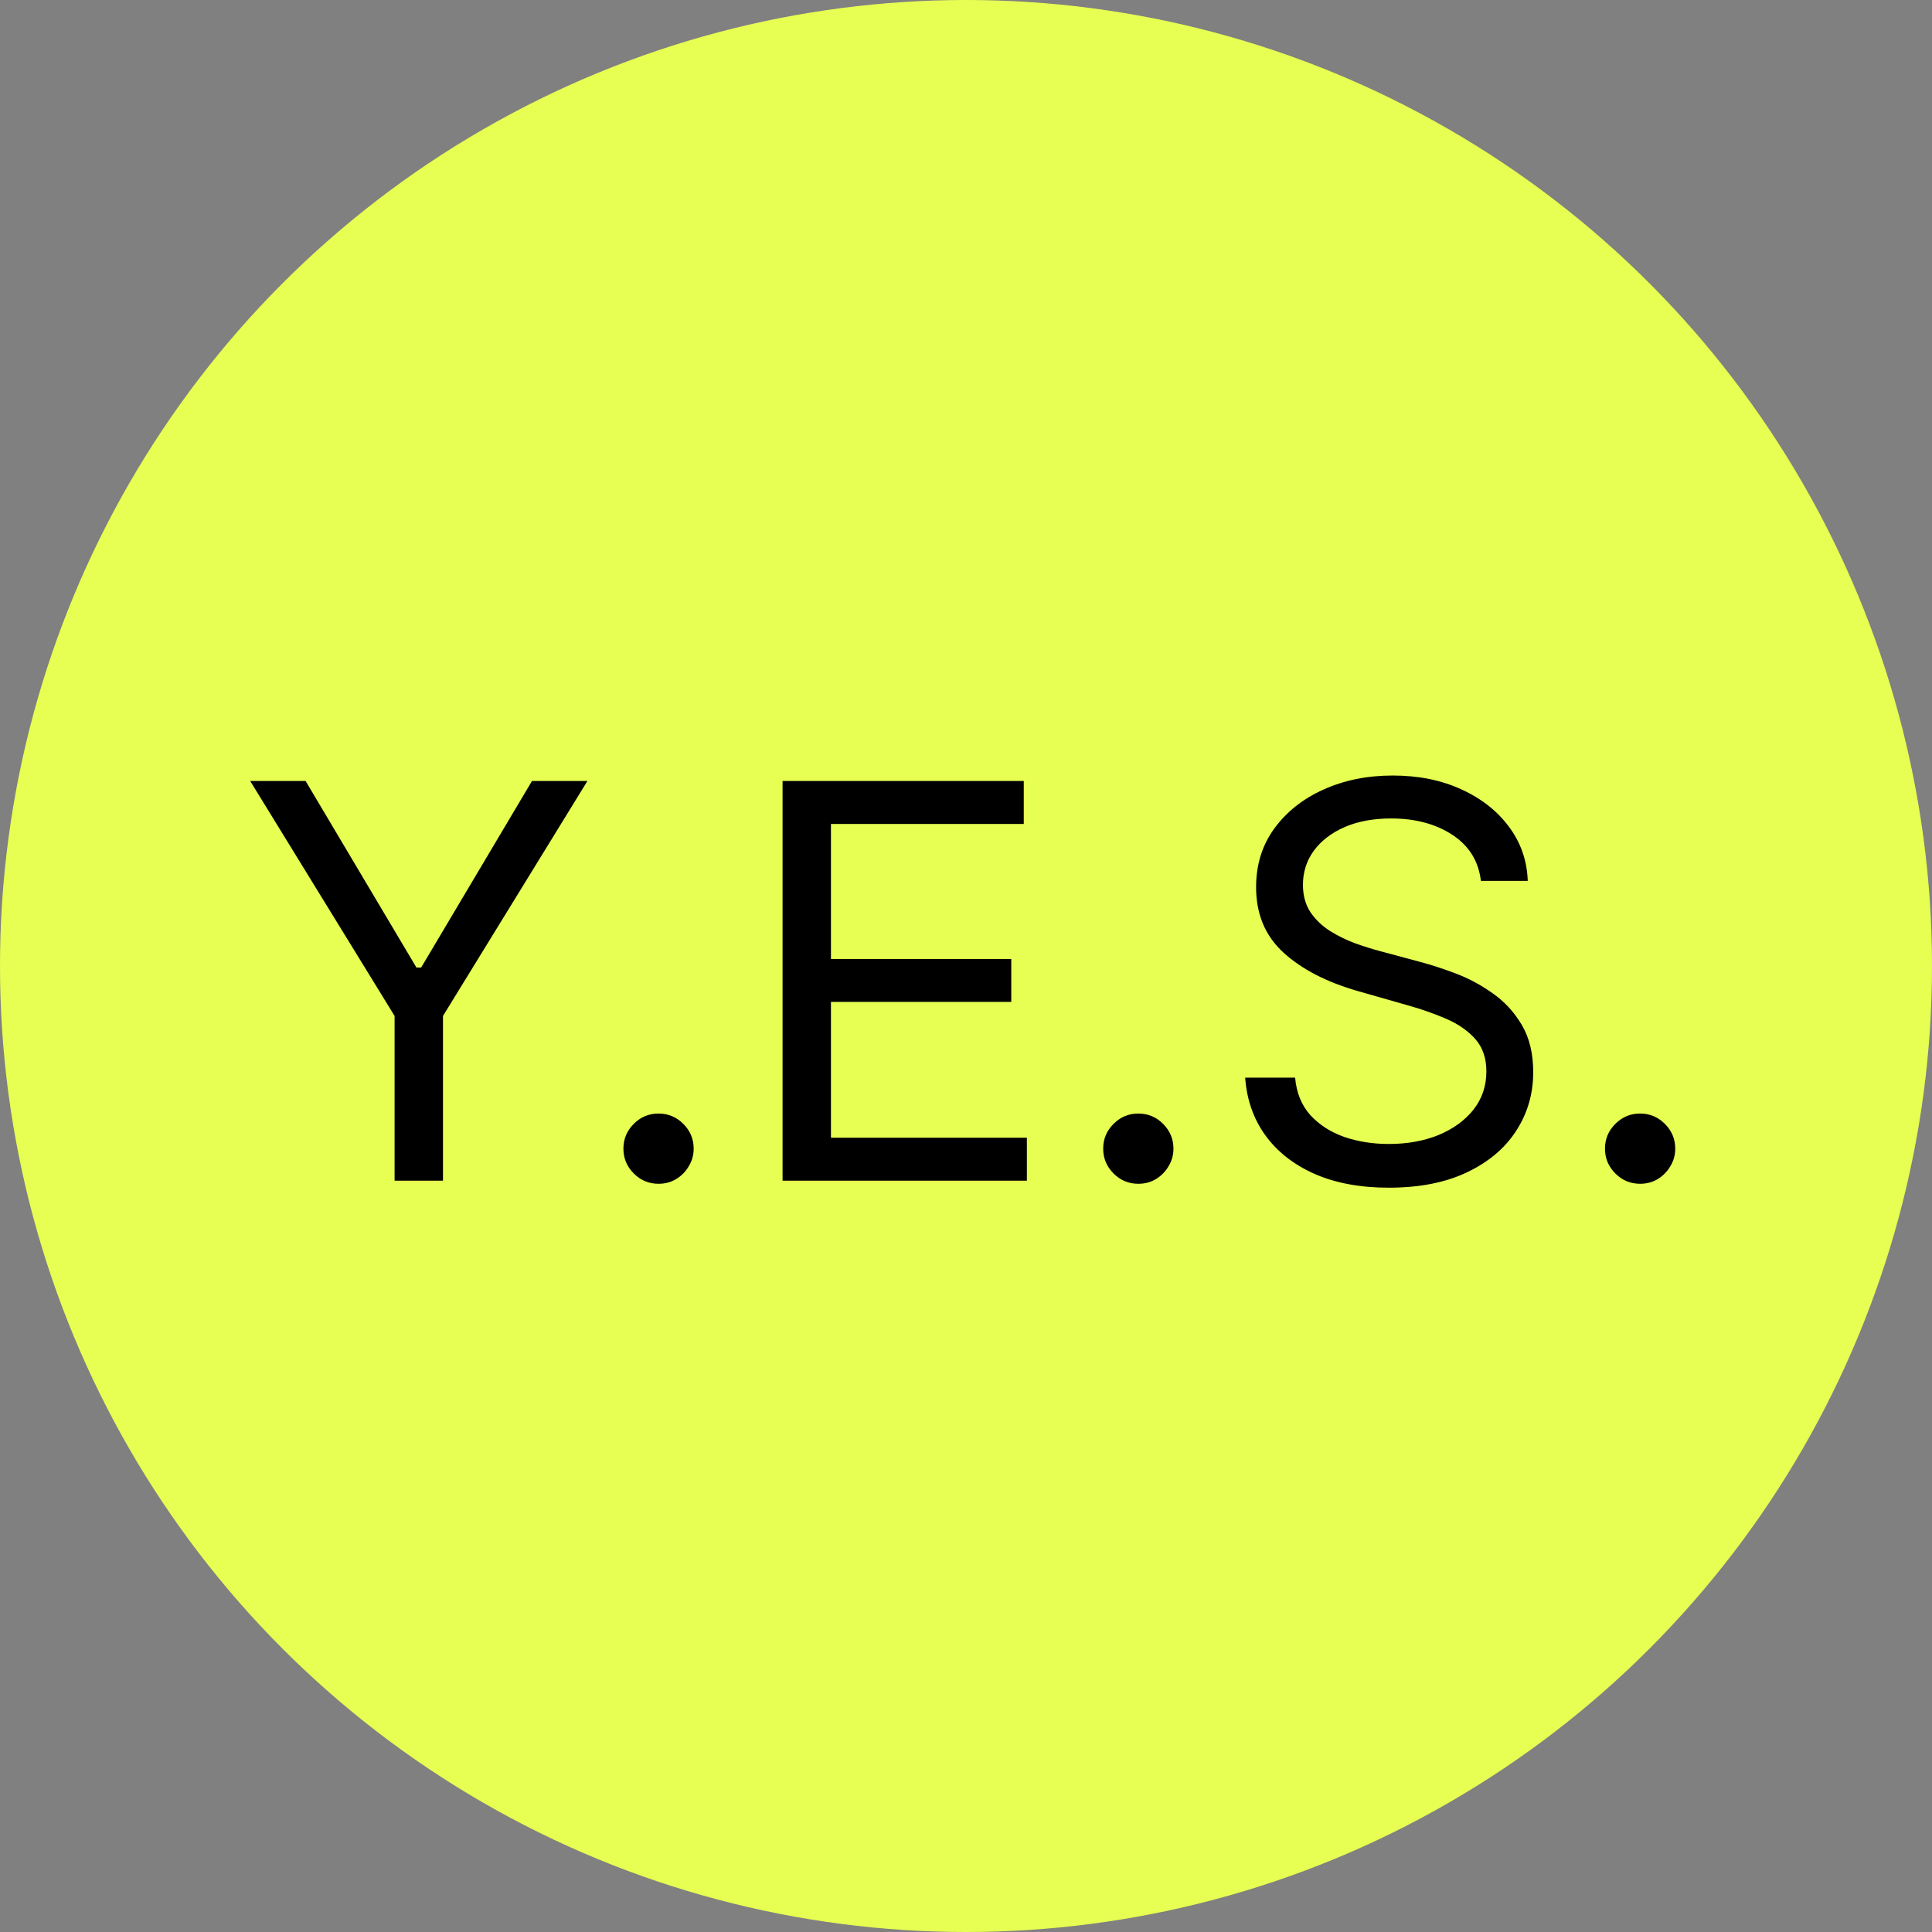<?xml version="1.0" encoding="UTF-8"?> <svg xmlns="http://www.w3.org/2000/svg" width="90" height="90" viewBox="0 0 90 90" fill="none"><rect x="0" y="0" width="90" height="90" fill="#808080" stroke="none"/><circle cx="45" cy="45" r="45" fill="#E7FF52"></circle><path d="M11.655 36.382H14.236L19.4 45.073H19.618L24.782 36.382H27.364L20.636 47.327V55H18.382V47.327L11.655 36.382ZM30.677 55.145C30.229 55.145 29.844 54.985 29.523 54.664C29.201 54.342 29.041 53.958 29.041 53.509C29.041 53.061 29.201 52.676 29.523 52.355C29.844 52.033 30.229 51.873 30.677 51.873C31.126 51.873 31.511 52.033 31.832 52.355C32.153 52.676 32.314 53.061 32.314 53.509C32.314 53.806 32.238 54.079 32.086 54.327C31.941 54.576 31.744 54.776 31.495 54.927C31.253 55.073 30.98 55.145 30.677 55.145ZM36.455 55V36.382H47.691V38.382H38.709V44.673H47.109V46.673H38.709V53H47.836V55H36.455ZM53.027 55.145C52.579 55.145 52.194 54.985 51.873 54.664C51.551 54.342 51.391 53.958 51.391 53.509C51.391 53.061 51.551 52.676 51.873 52.355C52.194 52.033 52.579 51.873 53.027 51.873C53.476 51.873 53.861 52.033 54.182 52.355C54.503 52.676 54.664 53.061 54.664 53.509C54.664 53.806 54.588 54.079 54.436 54.327C54.291 54.576 54.094 54.776 53.846 54.927C53.603 55.073 53.33 55.145 53.027 55.145ZM68.986 41.036C68.877 40.115 68.435 39.4 67.659 38.891C66.883 38.382 65.932 38.127 64.805 38.127C63.98 38.127 63.259 38.261 62.641 38.527C62.029 38.794 61.55 39.161 61.205 39.627C60.865 40.094 60.696 40.624 60.696 41.218C60.696 41.715 60.814 42.142 61.05 42.5C61.292 42.852 61.602 43.145 61.977 43.382C62.353 43.612 62.747 43.803 63.159 43.955C63.571 44.1 63.95 44.218 64.296 44.309L66.186 44.818C66.671 44.946 67.211 45.121 67.805 45.346C68.404 45.57 68.977 45.876 69.523 46.264C70.074 46.645 70.529 47.136 70.886 47.736C71.244 48.336 71.423 49.073 71.423 49.946C71.423 50.952 71.159 51.861 70.632 52.673C70.111 53.485 69.347 54.13 68.341 54.609C67.341 55.088 66.126 55.327 64.695 55.327C63.362 55.327 62.208 55.112 61.232 54.682C60.262 54.252 59.498 53.651 58.941 52.882C58.389 52.112 58.077 51.218 58.005 50.2H60.332C60.392 50.903 60.629 51.485 61.041 51.946C61.459 52.4 61.986 52.739 62.623 52.964C63.265 53.182 63.956 53.291 64.695 53.291C65.556 53.291 66.329 53.151 67.014 52.873C67.698 52.588 68.241 52.194 68.641 51.691C69.041 51.182 69.241 50.588 69.241 49.909C69.241 49.291 69.068 48.788 68.723 48.4C68.377 48.012 67.923 47.697 67.359 47.455C66.796 47.212 66.186 47 65.532 46.818L63.241 46.164C61.786 45.745 60.635 45.148 59.786 44.373C58.938 43.597 58.514 42.582 58.514 41.327C58.514 40.285 58.795 39.376 59.359 38.6C59.929 37.818 60.692 37.212 61.65 36.782C62.614 36.346 63.689 36.127 64.877 36.127C66.077 36.127 67.144 36.342 68.077 36.773C69.011 37.197 69.75 37.779 70.296 38.518C70.847 39.258 71.138 40.097 71.168 41.036H68.986ZM76.402 55.145C75.954 55.145 75.569 54.985 75.248 54.664C74.927 54.342 74.766 53.958 74.766 53.509C74.766 53.061 74.927 52.676 75.248 52.355C75.569 52.033 75.954 51.873 76.402 51.873C76.851 51.873 77.236 52.033 77.557 52.355C77.878 52.676 78.039 53.061 78.039 53.509C78.039 53.806 77.963 54.079 77.811 54.327C77.666 54.576 77.469 54.776 77.221 54.927C76.978 55.073 76.705 55.145 76.402 55.145Z" fill="black"></path></svg> 